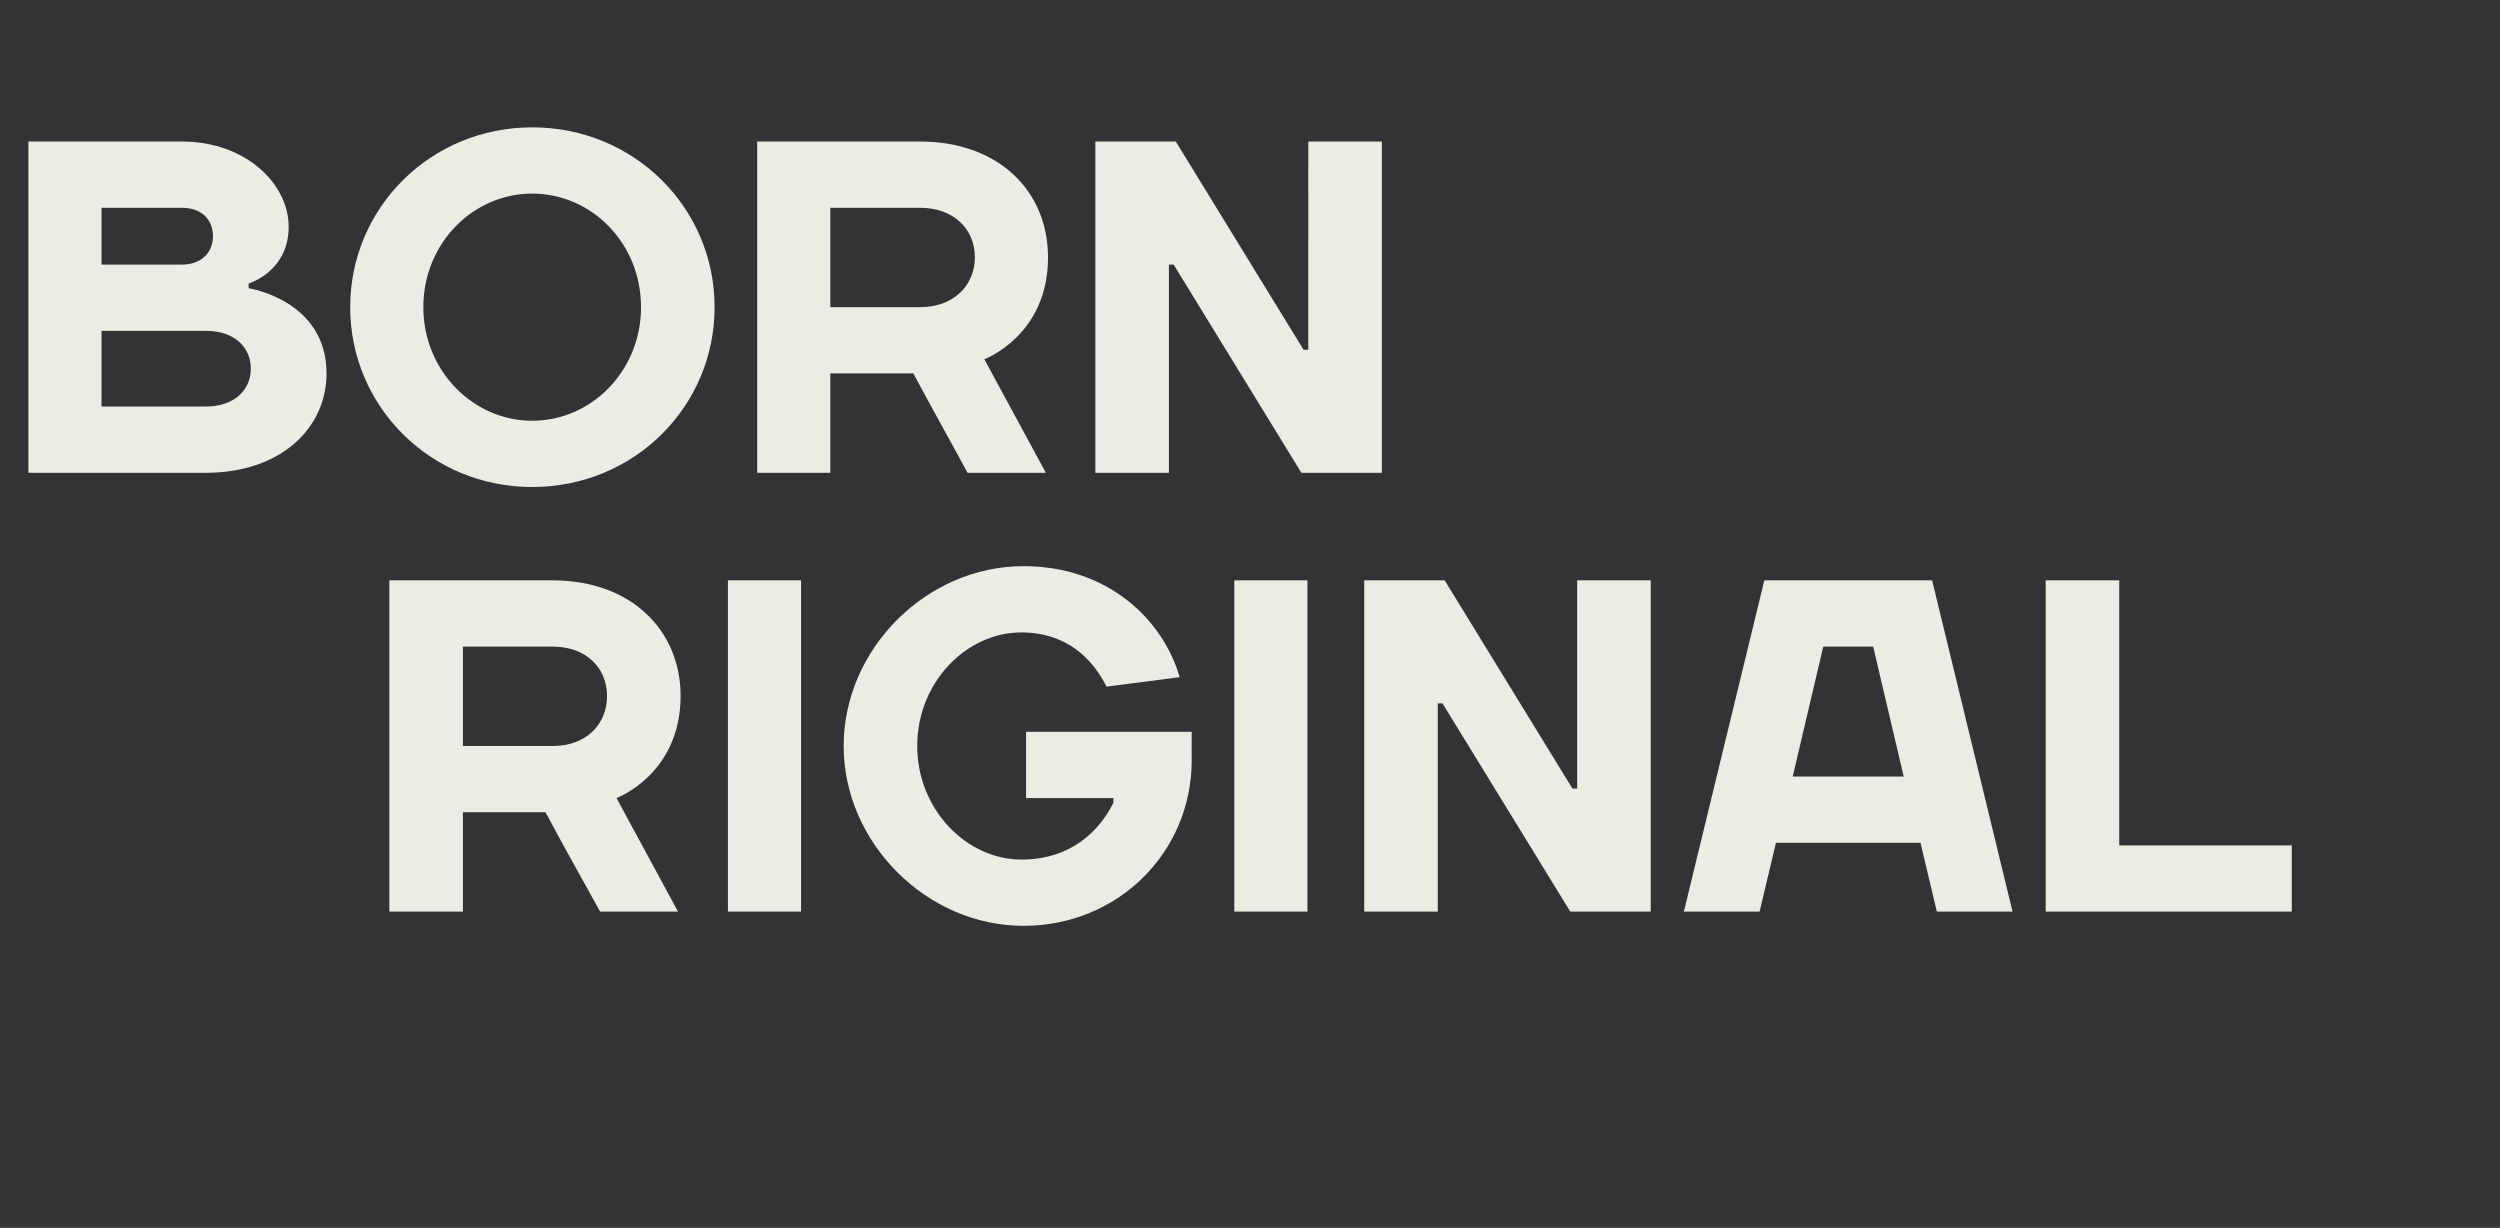 <?xml version="1.0" standalone="no"?><!DOCTYPE svg PUBLIC "-//W3C//DTD SVG 1.1//EN" "http://www.w3.org/Graphics/SVG/1.1/DTD/svg11.dtd"><svg xmlns="http://www.w3.org/2000/svg" version="1.1" width="581.1px" height="285.4px" viewBox="0 -1 581.1 285.4" style="top:-1px"><rect x="0" y="-1" width="581.1" height="285.4" fill="#333333" stroke="none"/><desc>BORN ￼RIGINAL</desc><defs/><g id="Polygon38379"><path d="m107.6 187.8v23.1H90.5v-77h38c18.1 0 29.7 11.5 29.7 26.9c-.03 18.2-14.9 23.7-14.9 23.7l14.3 26.4h-18.1c-4.3-7.8-8.5-15.2-12.7-23.1h-19.2zm20.9-15.4c7.7 0 12.6-5 12.6-11.6c0-6.6-4.9-11.5-12.6-11.5h-20.9v23.1h20.9zm57.7 38.5h-17v-77h17v77zm72.6-25.3c.01 0 0-1.1 0-1.1h-20.3v-15.4H277s-.04 6.6 0 6.6c0 21.4-17.1 38.5-39.1 38.5c-22.5 0-41.8-19.3-41.8-41.8c0-22.6 19.3-41.8 41.8-41.8c19.8 0 32.5 12.6 36.3 25.8l-17 2.2c-3.3-6.6-9.4-12.6-19.8-12.6c-12.7 0-24.2 11.5-24.2 26.4c0 14.8 11.5 26.4 24.2 26.4c11.5 0 18.1-6.6 21.4-13.2zm45.1 25.3h-17v-77h17v77zm61.6-28.6h1.1v-48.4h17.1v77H365l-29.7-48.4h-1.1v48.4h-17.1v-77h18.7l29.7 48.4zm44.6-48.4h39l18.7 77h-17.6l-3.8-16h-33.6l-3.8 16h-17.6l18.7-77zm6.6 45.6h25.8l-7.1-30.2h-11.6l-7.1 30.2zm75.9 16h40.1v15.4h-57.2v-77h17.1v61.6z" stroke="none" fill="#ecebe4"/></g><g id="Polygon38372"><path d="m42.3 31.9c14.9 0 24.8 9.9 24.8 19.8c0 10.45-9.3 13.2-9.3 13.2v1.1s18.1 2.75 18.1 19.8c0 12.6-10.5 23.1-28.1 23.1H6.6v-77h35.7zm5.5 61.6c6.7 0 10.5-3.9 10.5-8.8c0-5-3.8-8.8-10.5-8.8H23.6v17.6h24.2zM23.6 47.3v13.2h18.7c4.5 0 7.2-2.8 7.2-6.6c0-3.9-2.7-6.6-7.2-6.6H23.6zm100.1 49.5c13.8 0 25.3-11.6 25.3-26.4c0-14.9-11.5-26.4-25.3-26.4c-13.7 0-25.3 11.5-25.3 26.4c0 14.8 11.6 26.4 25.3 26.4zm0 15.4c-23.6 0-42.3-18.7-42.3-41.8c0-23.1 18.7-41.8 42.3-41.8c23.7 0 42.4 18.7 42.4 41.8c0 23.1-18.7 41.8-42.4 41.8zM193 85.8v23.1h-17v-77h37.9c18.2 0 29.7 11.5 29.7 26.9c.05 18.2-14.8 23.7-14.8 23.7l14.3 26.4h-18.2c-4.2-7.8-8.4-15.2-12.6-23.1H193zm20.9-15.4c7.7 0 12.7-5 12.7-11.6c0-6.6-5-11.5-12.7-11.5H193v23.1h20.9zm89.1 9.9h1.1V31.9h17.1v77h-18.7l-29.7-48.4h-1.1v48.4h-17.1v-77h18.7L303 80.3z" stroke="none" fill="#ecebe4"/></g></svg>